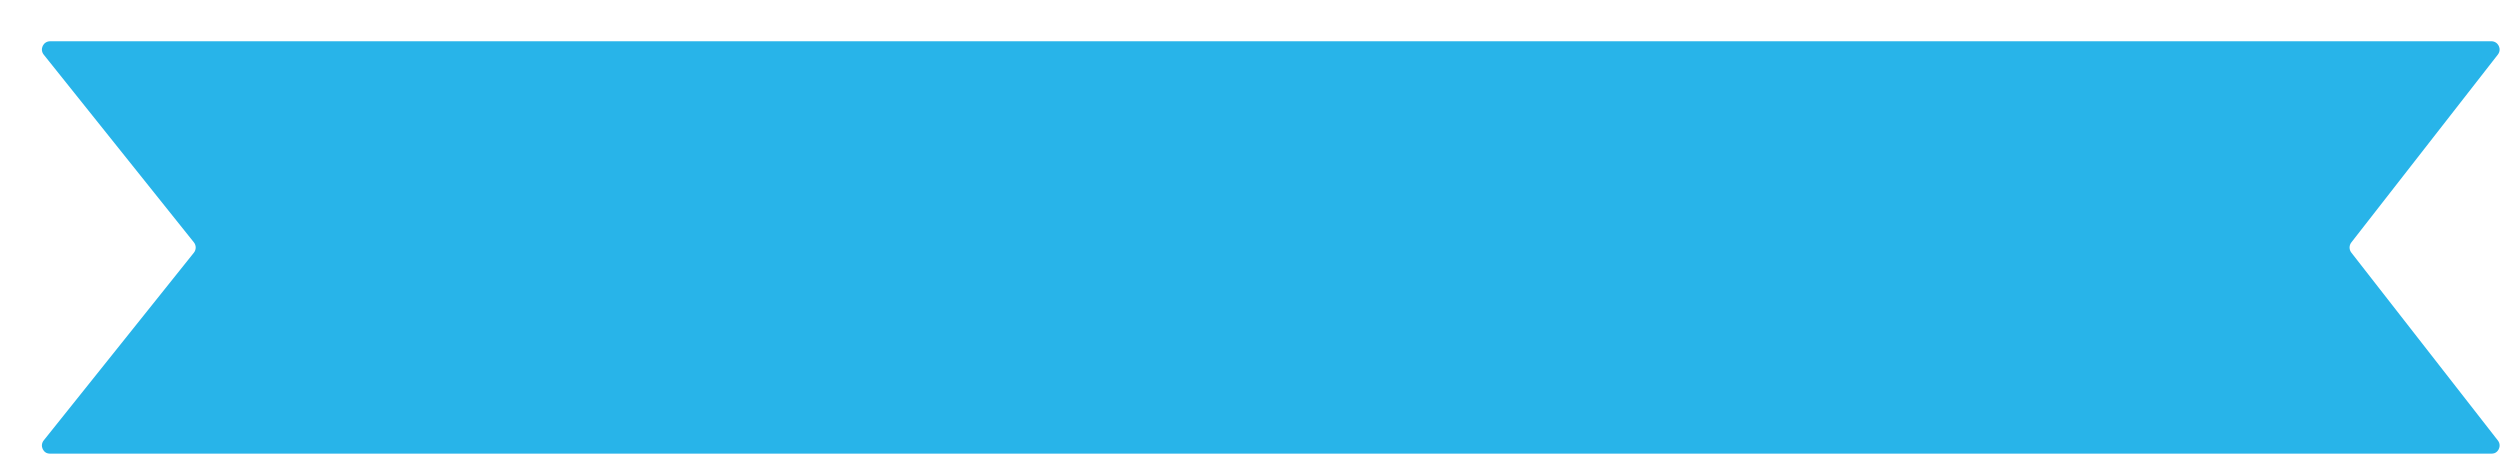 <svg width="303" height="55" viewBox="0 0 303 55" fill="none" xmlns="http://www.w3.org/2000/svg">
<g filter="url(#filter0_d_16_1143)">
<path d="M0.3 1.625C-0.224 0.97 0.242 0 1.081 0L296.952 0C297.785 0 298.252 0.958 297.74 1.615L279.98 24.385C279.698 24.747 279.698 25.253 279.98 25.615L297.74 48.385C298.252 49.042 297.785 50 296.952 50H1.081C0.242 50 -0.224 49.03 0.3 48.375L18.5 25.625C18.792 25.259 18.792 24.741 18.5 24.375L0.3 1.625Z" fill="#28B4E9"/>
</g>
<defs>
<filter id="filter0_d_16_1143" x="0.079" y="0" width="302.875" height="55" filterUnits="userSpaceOnUse" color-interpolation-filters="sRGB">
<feFlood flood-opacity="0" result="BackgroundImageFix"/>
<feColorMatrix in="SourceAlpha" type="matrix" values="0 0 0 0 0 0 0 0 0 0 0 0 0 0 0 0 0 0 127 0" result="hardAlpha"/>
<feOffset dx="5" dy="5"/>
<feComposite in2="hardAlpha" operator="out"/>
<feColorMatrix type="matrix" values="0 0 0 0 0.345 0 0 0 0 0.784 0 0 0 0 0.867 0 0 0 1 0"/>
<feBlend mode="normal" in2="BackgroundImageFix" result="effect1_dropShadow_16_1143"/>
<feBlend mode="normal" in="SourceGraphic" in2="effect1_dropShadow_16_1143" result="shape"/>
</filter>
</defs>
</svg>

